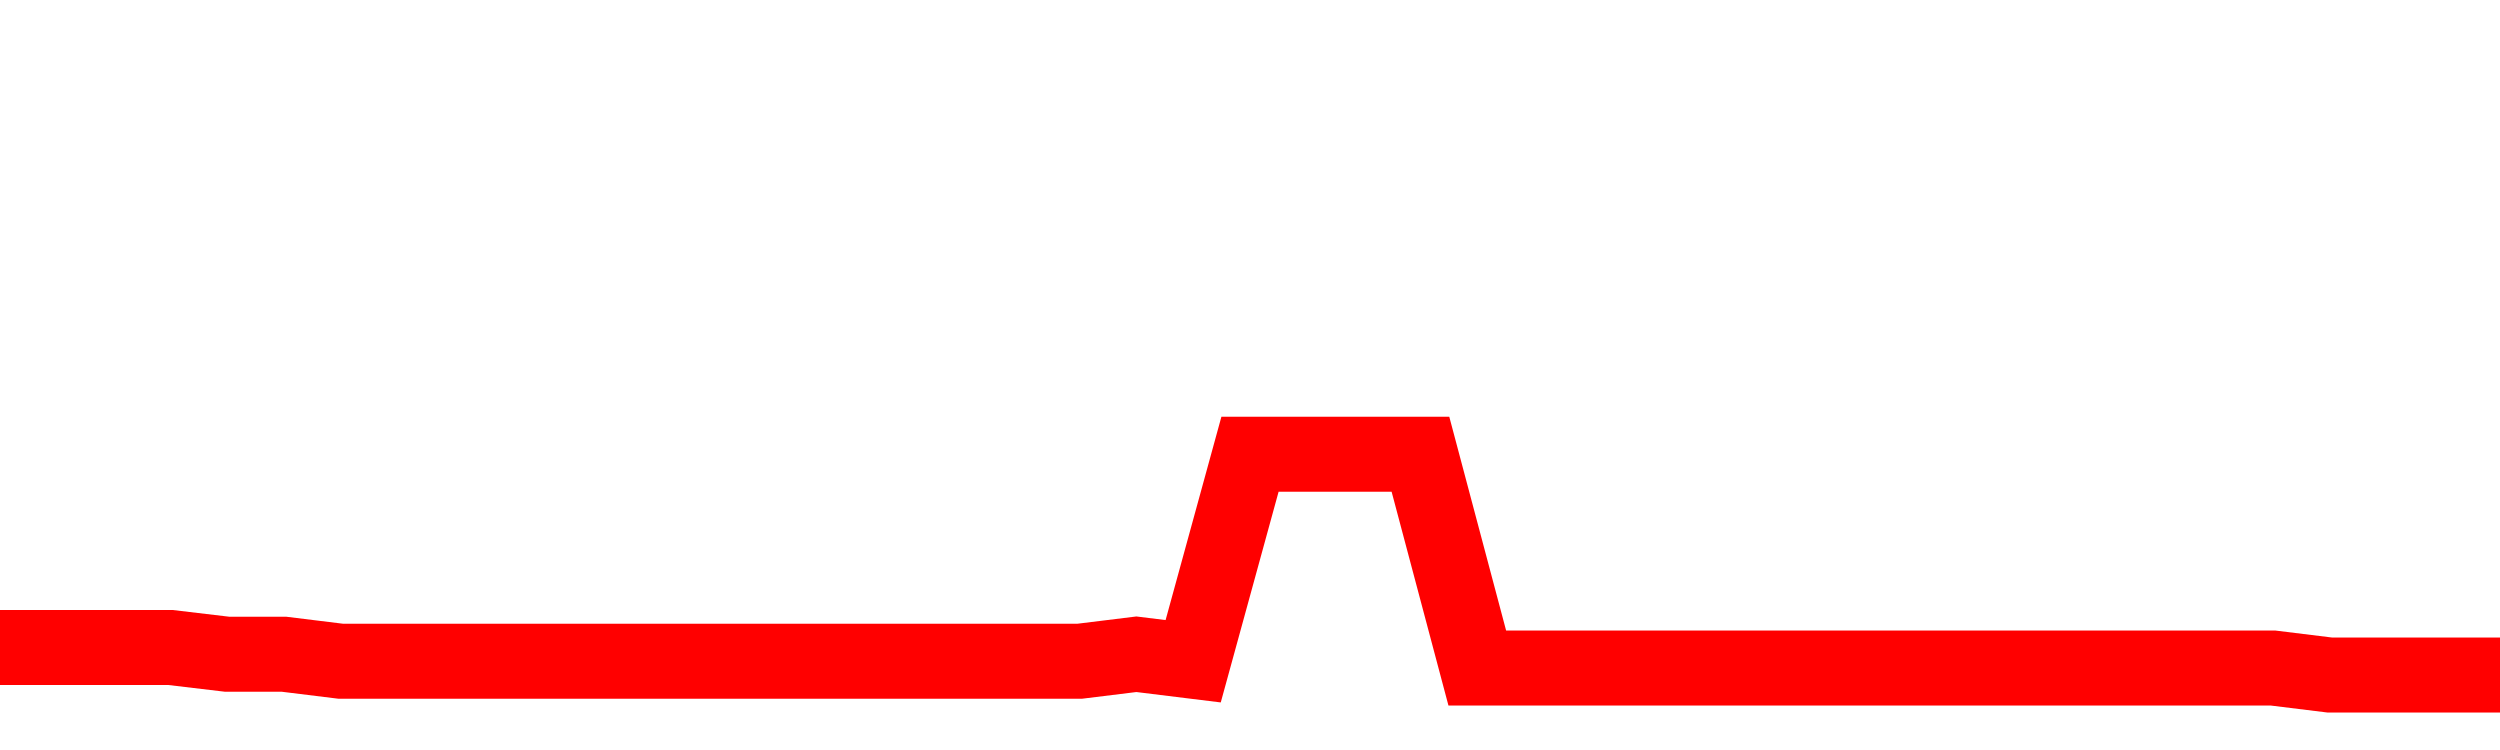 <svg xmlns="http://www.w3.org/2000/svg" xmlns:xlink="http://www.w3.org/1999/xlink" viewBox="0 0 100 30" class="ranking"><path  class="rline" d="M 0 25.9 L 0 25.9 L 2.273 25.9 L 4.545 25.9 L 6.818 25.9 L 9.091 26.17 L 11.364 26.17 L 13.636 26.45 L 15.909 26.45 L 18.182 26.45 L 20.455 26.45 L 22.727 26.45 L 25 26.45 L 27.273 26.45 L 29.545 26.45 L 31.818 26.45 L 34.091 26.45 L 36.364 26.45 L 38.636 26.45 L 40.909 26.45 L 43.182 26.45 L 45.455 26.17 L 47.727 26.45 L 50 18.17 L 52.273 18.17 L 54.545 18.17 L 56.818 18.17 L 59.091 26.72 L 61.364 26.72 L 63.636 26.72 L 65.909 26.72 L 68.182 26.72 L 70.455 26.72 L 72.727 26.72 L 75 26.72 L 77.273 26.72 L 79.545 26.72 L 81.818 26.72 L 84.091 26.72 L 86.364 26.72 L 88.636 26.72 L 90.909 26.72 L 93.182 27 L 95.455 27 L 97.727 27 L 100 27" fill="none" stroke-width="3" stroke="red"></path></svg>